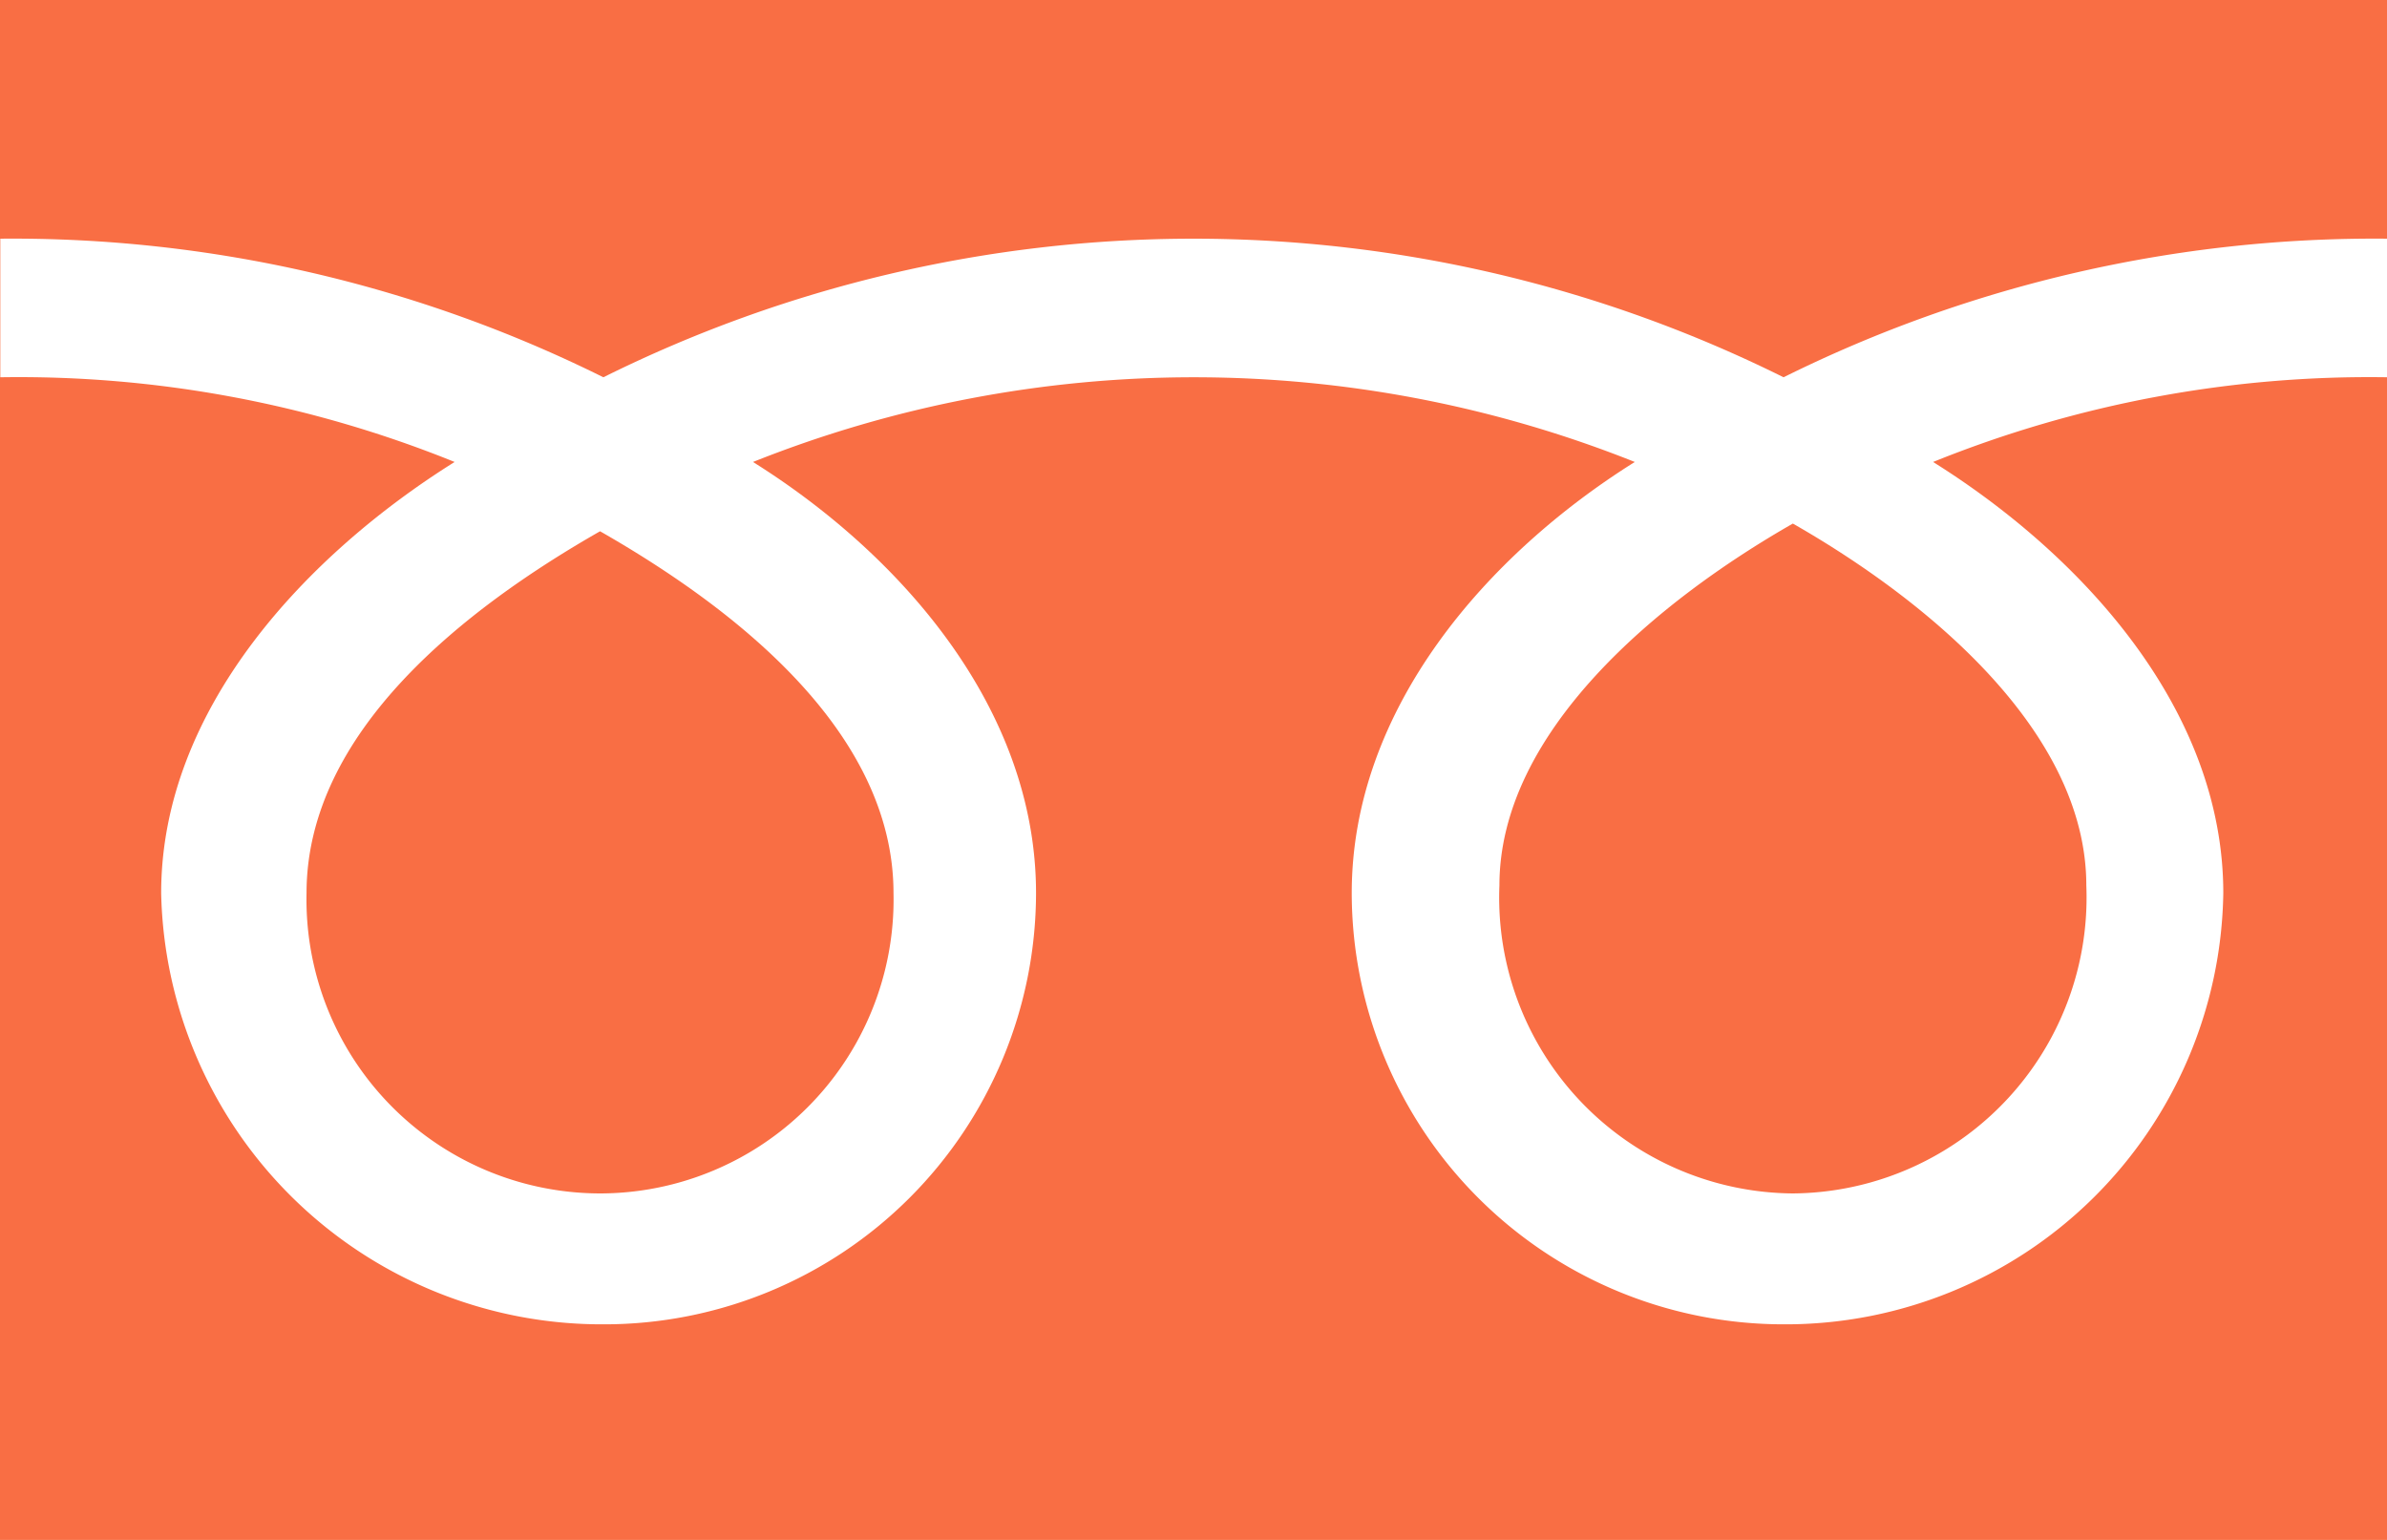 <svg xmlns="http://www.w3.org/2000/svg" width="31" height="20" viewBox="0 0 31 20"><path id="シェイプ_318_592" data-name="シェイプ 318 592" d="M171 13123v-20h31v20h-31zm31-16.9a17.26 17.26 0 00-7.837 1.8 17.214 17.214 0 00-15.327 0 17.237 17.237 0 00-7.832-1.8v1.8a15.085 15.085 0 015.9 1.1c-1.916 1.2-3.811 3.2-3.811 5.6a5.723 5.723 0 005.748 5.6 5.608 5.608 0 005.614-5.6c0-2.4-1.76-4.4-3.676-5.6a15.453 15.453 0 0111.452 0c-1.915 1.2-3.676 3.2-3.676 5.6a5.608 5.608 0 005.613 5.6 5.686 5.686 0 005.706-5.6c0-2.4-1.852-4.4-3.769-5.6a15.11 15.11 0 015.9-1.1v-1.8zm-7.716 12.4a3.843 3.843 0 01-3.811-4c0-2 2.061-3.7 3.811-4.7 1.751 1 3.811 2.7 3.811 4.7a3.843 3.843 0 01-3.815 4zm-15.491 0a3.818 3.818 0 01-3.812-3.9c0-2.1 2.061-3.7 3.812-4.7 1.75 1 3.811 2.6 3.811 4.7a3.816 3.816 0 01-3.815 3.9z" transform="translate(-171 -13103)" fill="#f96e44" fill-rule="evenodd"/></svg>